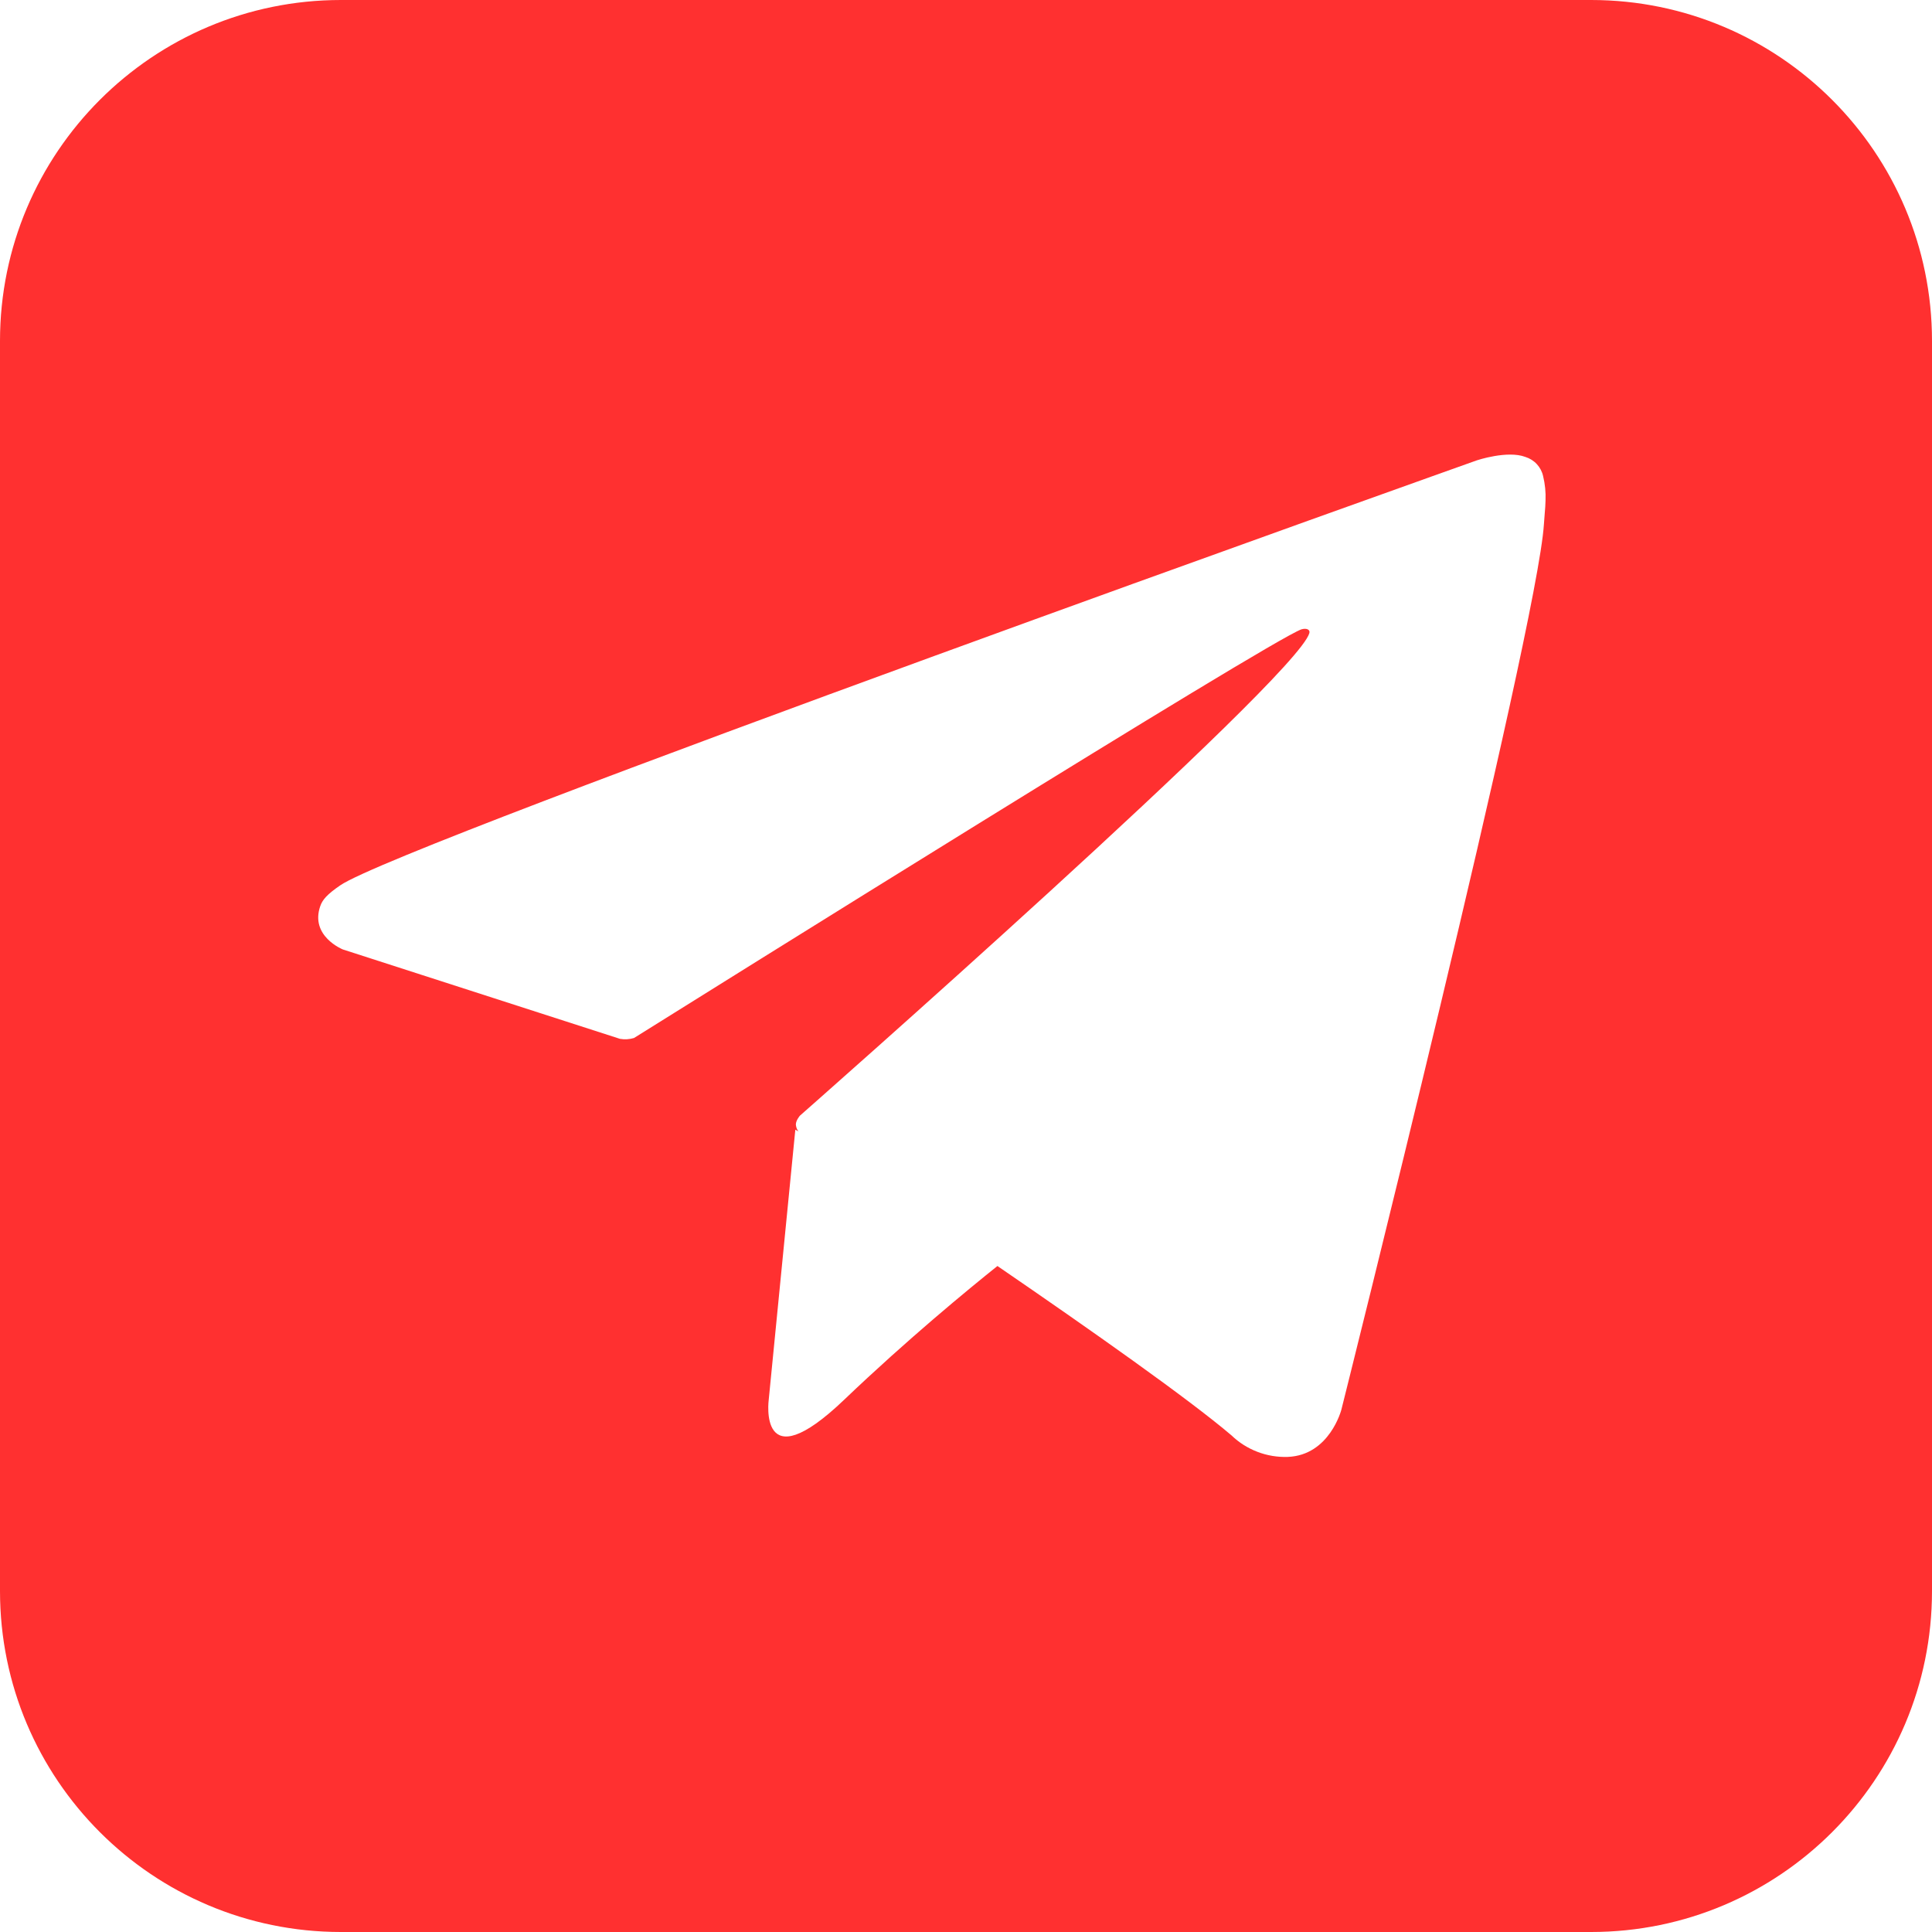<svg width="85" height="85" viewBox="0 0 85 85" fill="none" xmlns="http://www.w3.org/2000/svg">
<path fill-rule="evenodd" clip-rule="evenodd" d="M0 15C0 6.716 6.716 0 15 0H70C78.284 0 85 6.716 85 15V70C85 78.284 78.284 85 70 85H15C6.716 85 0 78.284 0 70V15ZM34.991 49.7L33.821 61.582C33.821 61.582 33.331 65.223 37.141 61.582C39.932 58.916 42.635 56.697 43.883 55.699C47.973 58.501 52.291 61.542 54.183 63.153C54.509 63.467 54.896 63.712 55.32 63.874C55.744 64.037 56.196 64.113 56.651 64.098C58.499 64.029 59.015 62.019 59.015 62.019C59.015 62.019 67.638 27.666 67.926 23.063C67.937 22.888 67.95 22.738 67.961 22.602C67.979 22.386 67.994 22.205 67.997 22.015C68.012 21.656 67.976 21.298 67.891 20.949C67.848 20.752 67.752 20.569 67.614 20.42C67.476 20.271 67.301 20.162 67.106 20.102C66.318 19.805 64.982 20.251 64.982 20.251C64.982 20.251 17.67 37.087 14.968 38.952C14.385 39.352 14.19 39.585 14.093 39.858C13.624 41.186 15.081 41.771 15.081 41.771L27.277 45.705C27.482 45.741 27.693 45.728 27.893 45.668L27.901 45.663C30.713 43.905 55.804 28.218 57.253 27.69C57.481 27.622 57.651 27.699 57.606 27.855C57.025 29.872 35.194 49.084 35.194 49.084C35.194 49.084 34.982 49.323 35.02 49.517C35.029 49.591 35.054 49.663 35.093 49.727C35.104 49.745 35.116 49.762 35.129 49.778L34.991 49.7Z" fill="#FF3030"/>
</svg>
